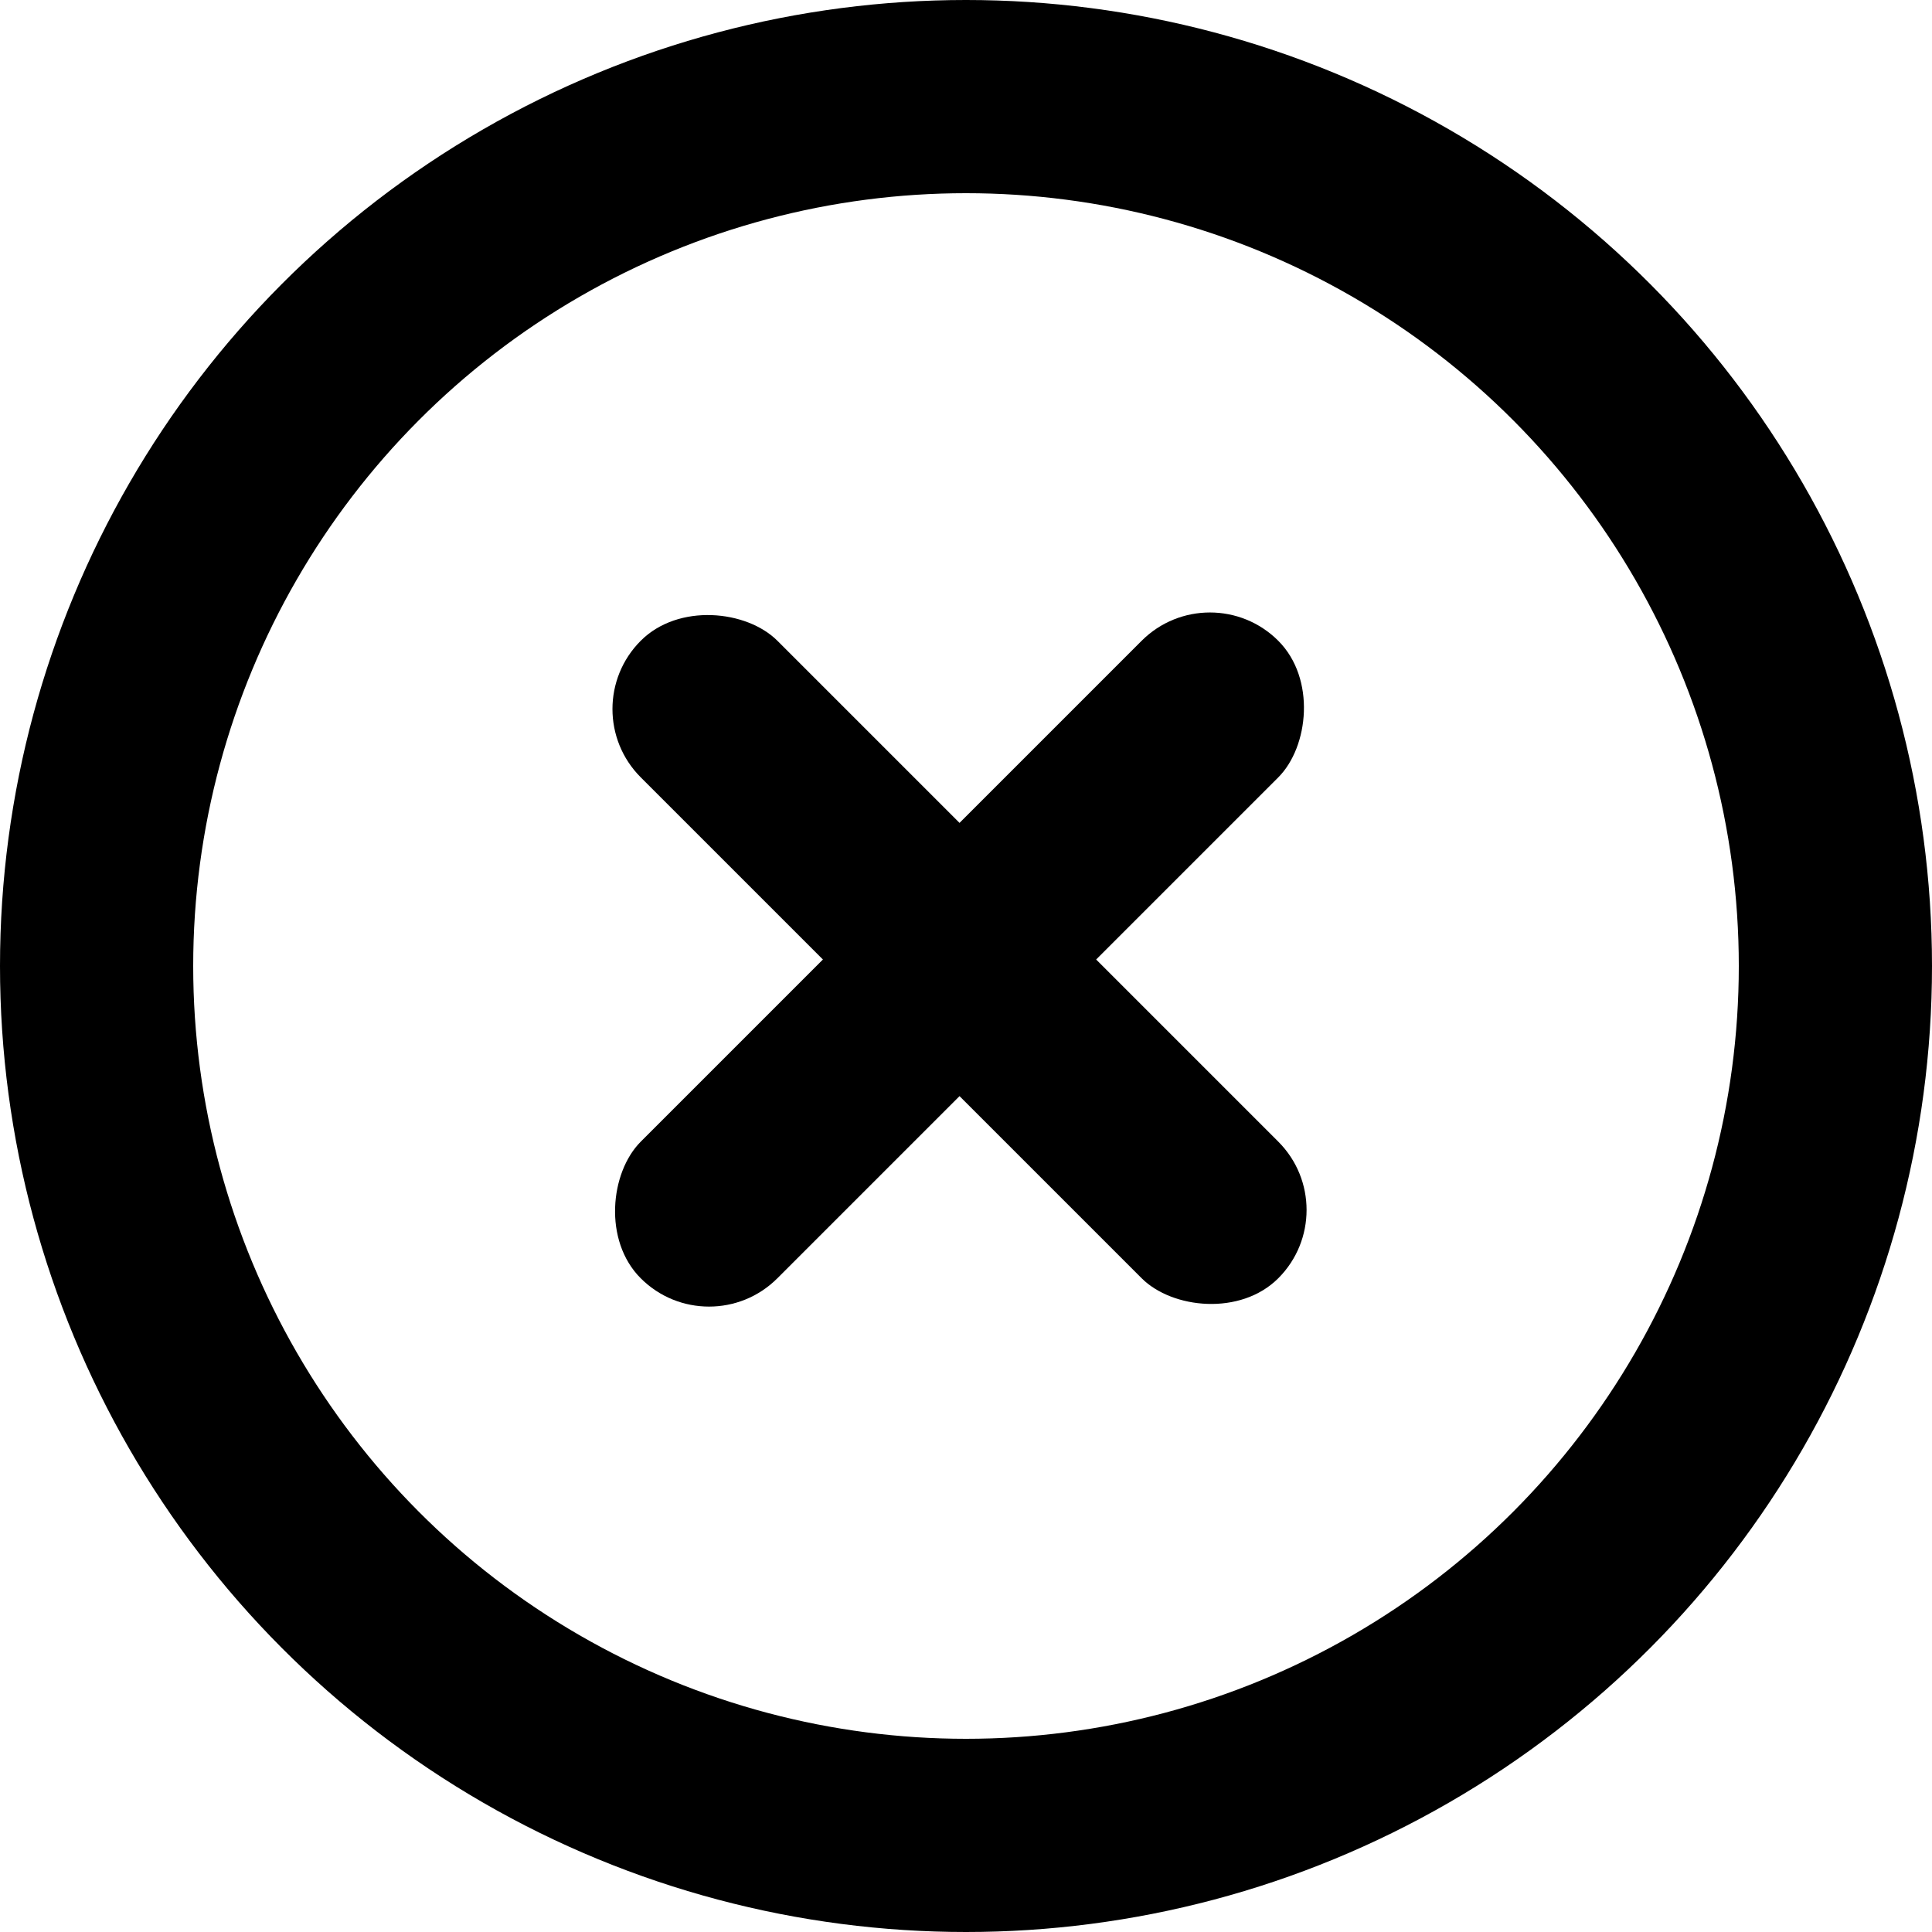 <svg width="30" height="30" viewBox="0 0 30 30" fill="none" xmlns="http://www.w3.org/2000/svg">
<circle cx="15" cy="15" r="13.5" stroke="black" stroke-width="3"/>
<rect x="8.889" y="11.01" width="3" height="14" rx="1.5" transform="rotate(-45 8.889 11.01)" fill="black"/>
<rect x="11.01" y="20.91" width="3" height="14" rx="1.5" transform="rotate(-135 11.01 20.91)" fill="black"/>
</svg>
